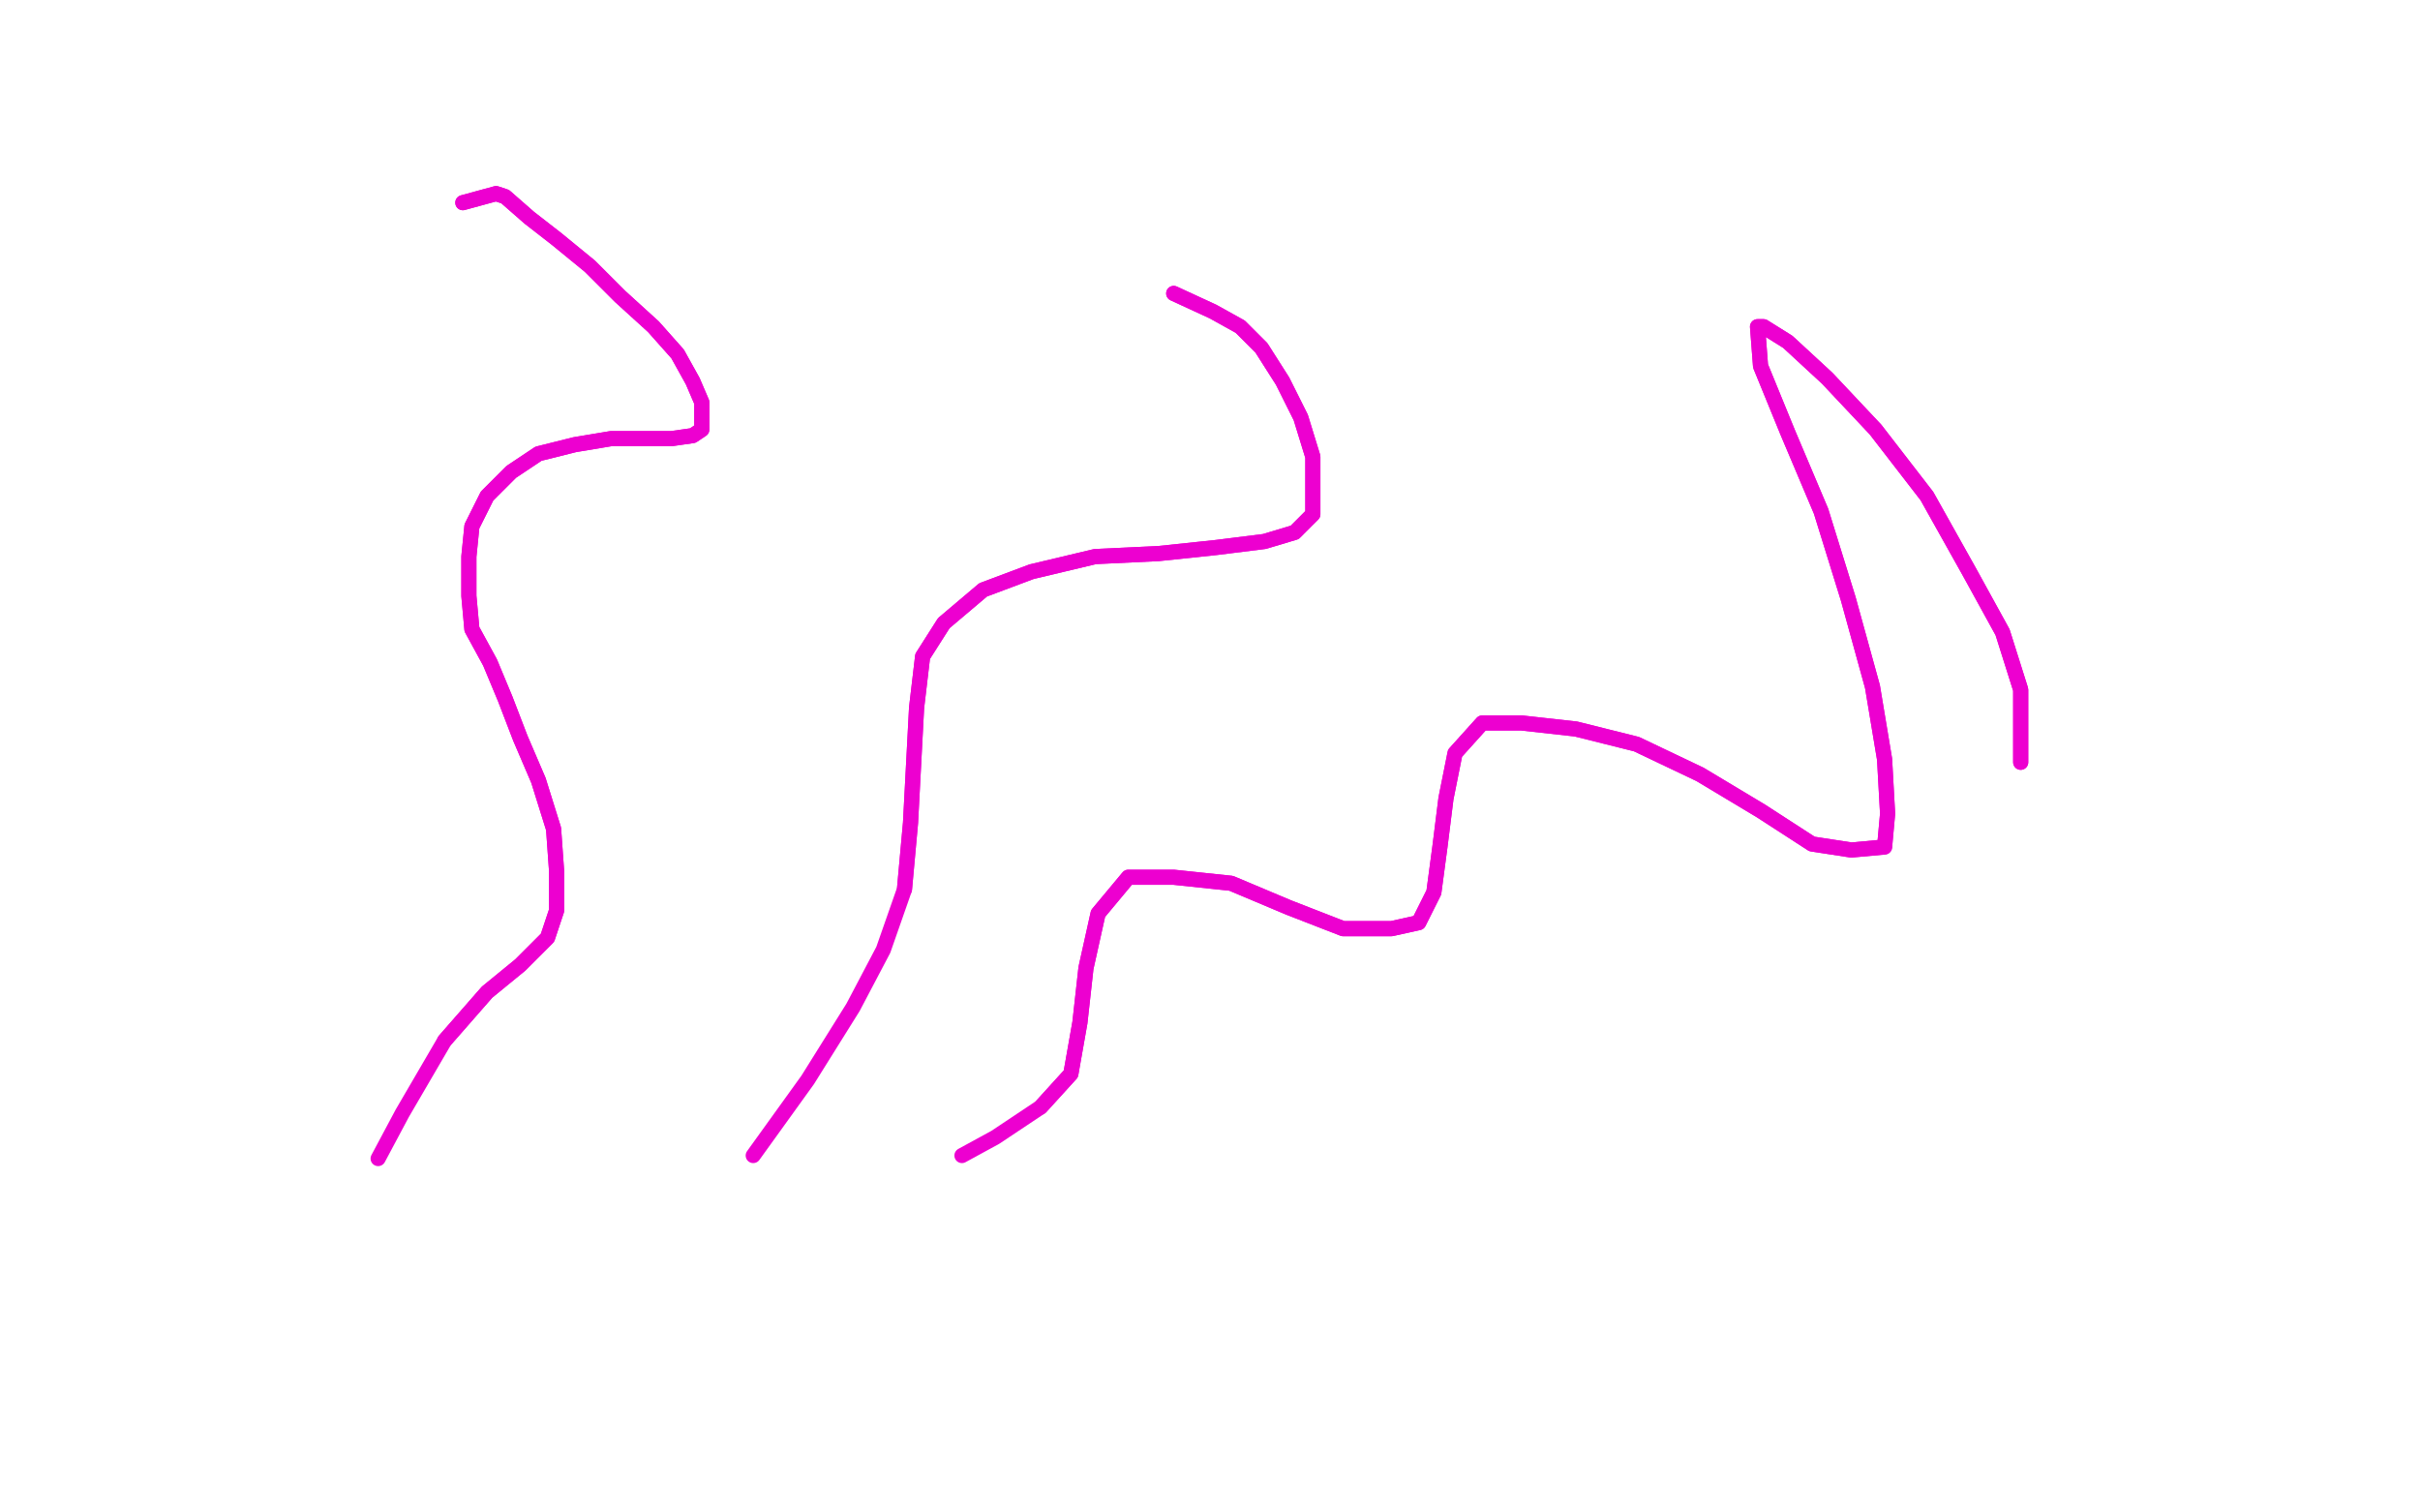 <?xml version="1.0" standalone="no"?>
<!DOCTYPE svg PUBLIC "-//W3C//DTD SVG 1.1//EN"
"http://www.w3.org/Graphics/SVG/1.1/DTD/svg11.dtd">

<svg width="800" height="500" version="1.1" xmlns="http://www.w3.org/2000/svg" xmlns:xlink="http://www.w3.org/1999/xlink" style="stroke-antialiasing: false"><desc>This SVG has been created on https://colorillo.com/</desc><rect x='0' y='0' width='800' height='500' style='fill: rgb(255,255,255); stroke-width:0' /><polyline points="153,67 164,64 164,64 167,65 167,65 175,72 175,72 184,79 184,79 195,88 195,88 205,98 205,98 216,108 216,108 224,117 229,126 232,133 232,138 232,142 229,144 222,145 213,145 202,145 190,147 178,150 169,156 161,164 156,174 155,184 155,197 156,208 162,219 167,231 172,244 178,258 183,274 184,288 184,301 181,310 172,319 161,328 147,344" style="fill: none; stroke: #ed00d0; stroke-width: 5; stroke-linejoin: round; stroke-linecap: round; stroke-antialiasing: false; stroke-antialias: 0; opacity: 1.0"/>
<polyline points="153,67 164,64 164,64 167,65 167,65 175,72 175,72 184,79 184,79 195,88 195,88 205,98 205,98 216,108 224,117 229,126 232,133 232,138 232,142 229,144 222,145 213,145 202,145 190,147 178,150 169,156 161,164 156,174 155,184 155,197 156,208 162,219 167,231 172,244 178,258 183,274 184,288 184,301 181,310 172,319 161,328 147,344 133,368 125,383" style="fill: none; stroke: #ed00d0; stroke-width: 5; stroke-linejoin: round; stroke-linecap: round; stroke-antialiasing: false; stroke-antialias: 0; opacity: 1.0"/>
<polyline points="388,97 401,103 401,103 410,108 410,108 417,115 417,115 424,126 424,126 430,138 430,138 434,151 434,151 434,161 434,161 434,170 428,176 418,179 402,181 383,183 362,184 341,189 325,195 312,206 305,217 303,234 302,253 301,272 299,294" style="fill: none; stroke: #ed00d0; stroke-width: 5; stroke-linejoin: round; stroke-linecap: round; stroke-antialiasing: false; stroke-antialias: 0; opacity: 1.0"/>
<polyline points="388,97 401,103 401,103 410,108 410,108 417,115 417,115 424,126 424,126 430,138 430,138 434,151 434,151 434,161 434,170 428,176 418,179 402,181 383,183 362,184 341,189 325,195 312,206 305,217 303,234 302,253 301,272 299,294 292,314 282,333 267,357 249,382" style="fill: none; stroke: #ed00d0; stroke-width: 5; stroke-linejoin: round; stroke-linecap: round; stroke-antialiasing: false; stroke-antialias: 0; opacity: 1.0"/>
<polyline points="668,252 668,236 668,236 668,228 668,228 662,209 662,209 651,189 651,189 637,164 637,164 620,142 620,142 604,125 604,125 591,113 583,108 581,108 582,121 591,143 602,169 611,198 619,227 623,251 624,269 623,280 612,281 599,279 582,268 562,256 541,246 521,241 503,239 490,239 481,249 478,264 476,280 474,295 469,305 460,307 444,307 426,300 407,292 388,290 373,290 363,302 359,320 357,338 354,355 344,366" style="fill: none; stroke: #ed00d0; stroke-width: 5; stroke-linejoin: round; stroke-linecap: round; stroke-antialiasing: false; stroke-antialias: 0; opacity: 1.0"/>
<polyline points="668,252 668,236 668,236 668,228 668,228 662,209 662,209 651,189 651,189 637,164 637,164 620,142 620,142 604,125 591,113 583,108 581,108 582,121 591,143 602,169 611,198 619,227 623,251 624,269 623,280 612,281 599,279 582,268 562,256 541,246 521,241 503,239 490,239 481,249 478,264 476,280 474,295 469,305 460,307 444,307 426,300 407,292 388,290 373,290 363,302 359,320 357,338 354,355 344,366 329,376 318,382" style="fill: none; stroke: #ed00d0; stroke-width: 5; stroke-linejoin: round; stroke-linecap: round; stroke-antialiasing: false; stroke-antialias: 0; opacity: 1.0"/>
</svg>
